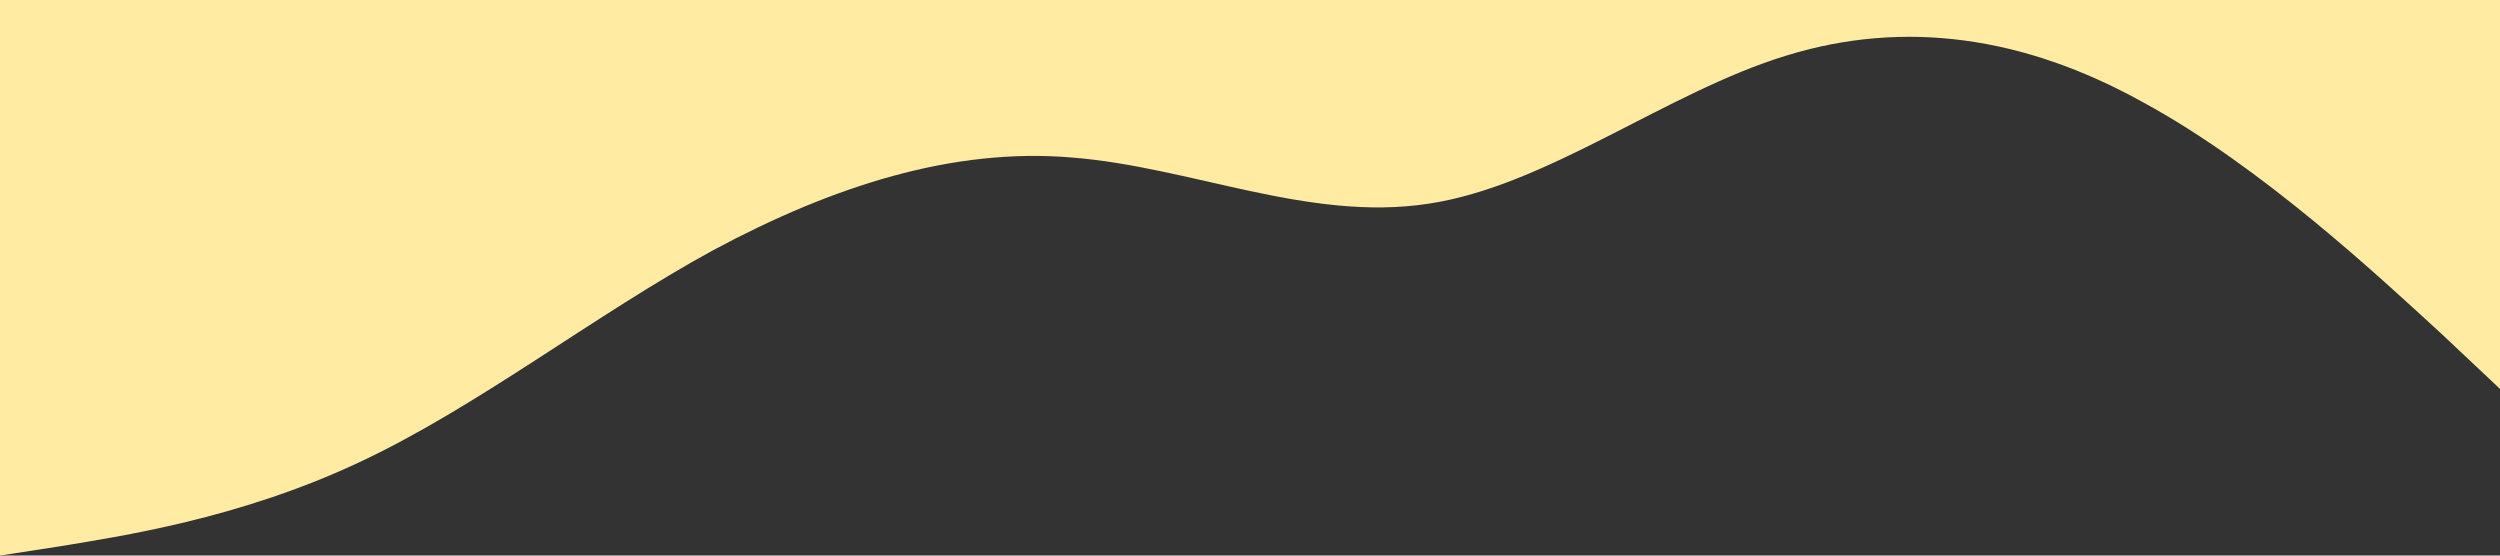 <svg width="1440" height="320" viewBox="0 0 1440 320" fill="none" xmlns="http://www.w3.org/2000/svg">
<rect x="0" y="0" width="1440" height="320" fill="#333333" stroke="none"/>
<path d="M0 320L34.3 314.7C68.6 309 137 299 206 266.7C274.3 235 343 181 411 144C480 107 549 85 617 90.7C685.7 96 754 128 823 117.3C891.4 107 960 53 1029 32C1097.1 11 1166 21 1234 58.7C1302.9 96 1371 160 1406 192L1440 224V0H1405.7C1371.4 0 1303 0 1234 0C1165.7 0 1097 0 1029 0C960 0 891 0 823 0C754.3 0 686 0 617 0C548.6 0 480 0 411 0C342.9 0 274 0 206 0C137.1 0 69 0 34 0H0V320Z" fill="#FFEBA1"/>
</svg>
